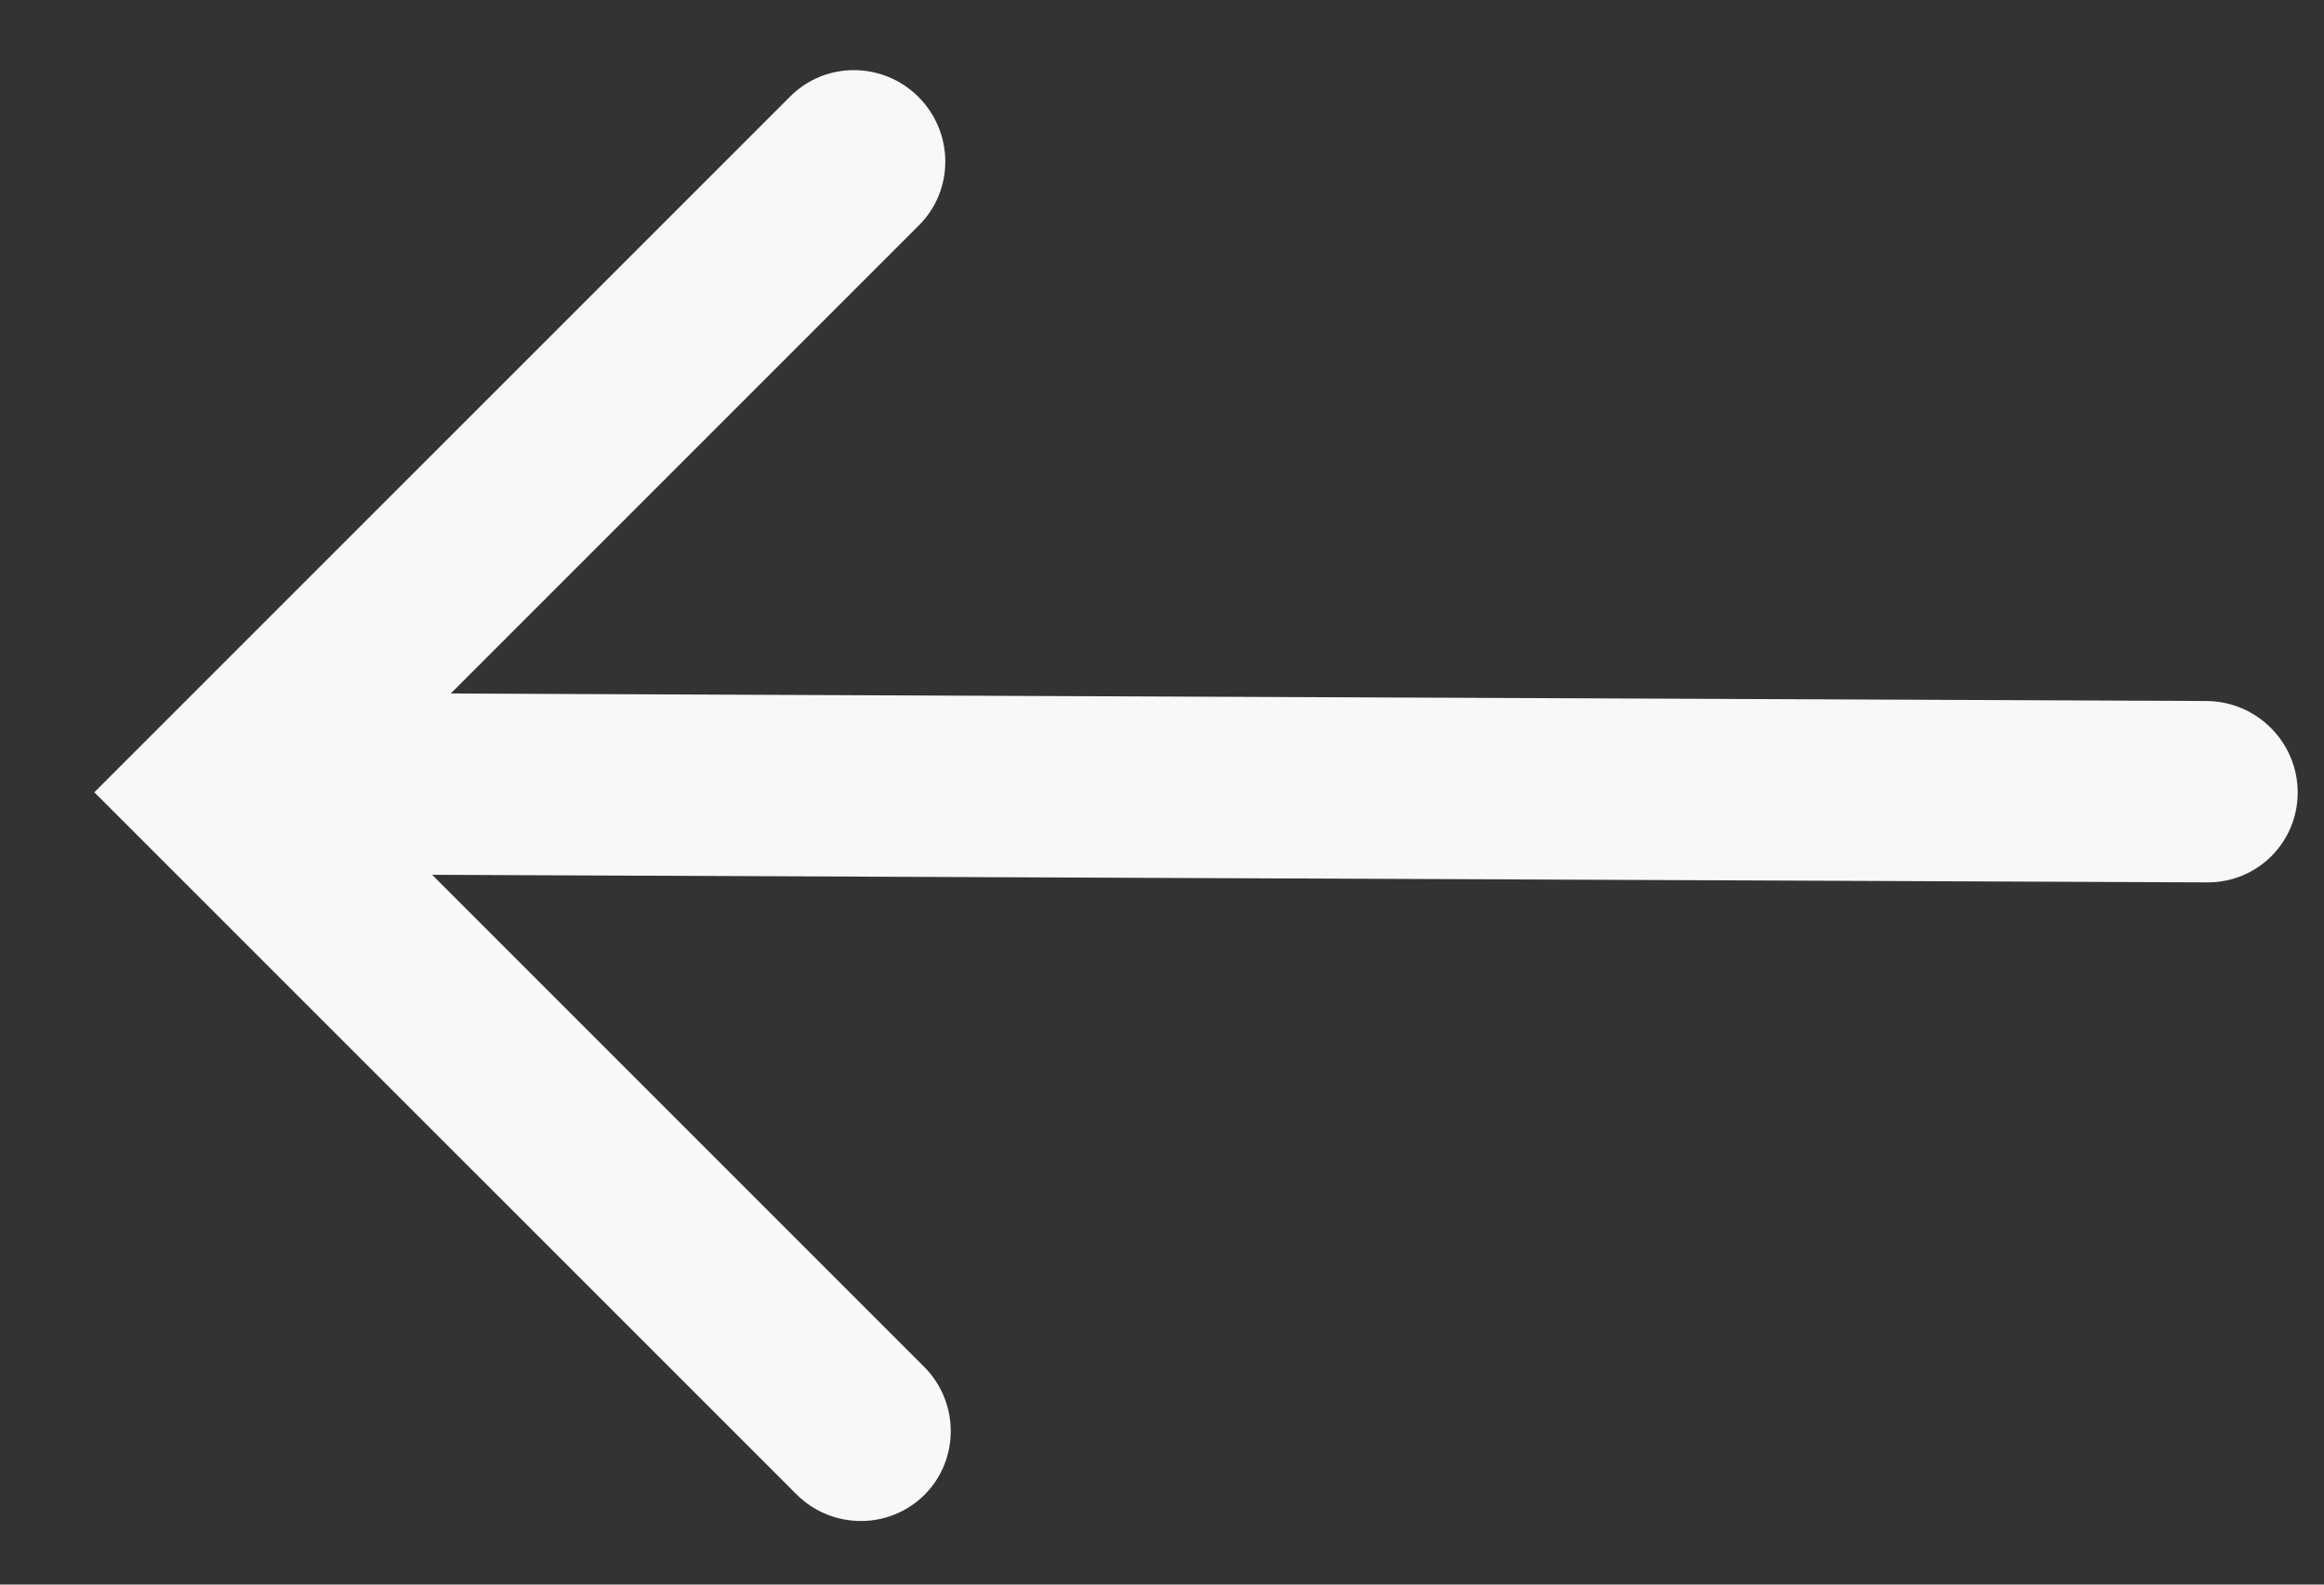 <svg width="22" height="15" viewBox="0 0 22 15" fill="none" xmlns="http://www.w3.org/2000/svg">
<rect x="0" y="0" width="22" height="15" fill="#333333" stroke="none"/>
<path fill-rule="evenodd" clip-rule="evenodd" d="M8.752 14.15C8.418 14.483 7.874 14.481 7.538 14.144L0.893 7.5L7.481 0.913C7.814 0.579 8.358 0.581 8.695 0.918C9.031 1.255 9.034 1.798 8.7 2.132L4.267 6.565L20.889 6.636C21.363 6.639 21.749 7.024 21.751 7.499C21.753 7.973 21.37 8.355 20.896 8.353L4.091 8.281L8.746 12.936C9.083 13.272 9.085 13.816 8.752 14.15Z" fill="#F8F8F8"/>
</svg>
